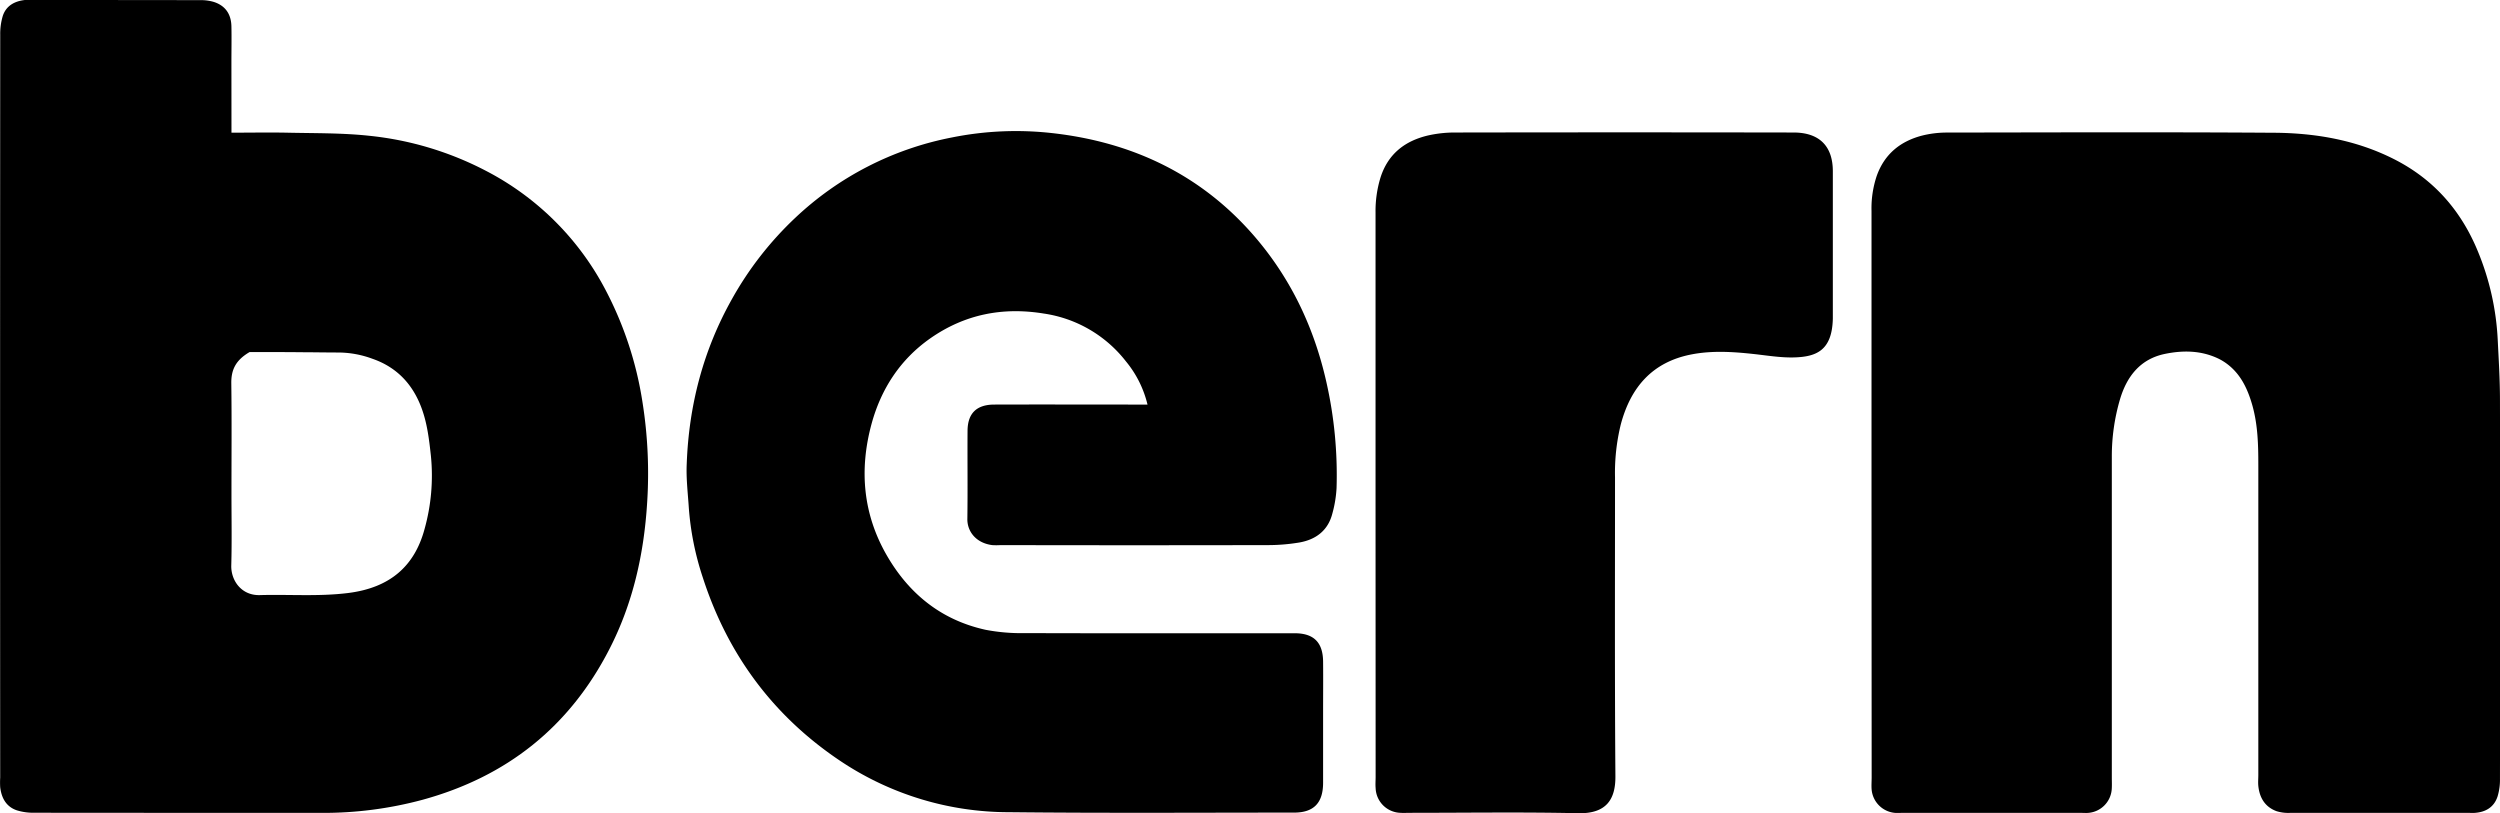 <svg xmlns="http://www.w3.org/2000/svg" viewBox="0 0 906.15 294.78"><g id="Capa_2" data-name="Capa 2"><g id="Capa_1-2" data-name="Capa 1"><path d="M83.9,48.09c7.09,0,13.57-.12,20,0,10,.23,20,.06,29.89,1.12a117.09,117.09,0,0,1,42.58,12.83,101.7,101.7,0,0,1,43.09,43A129.78,129.78,0,0,1,232.91,146a164.61,164.61,0,0,1,1.65,36.28c-1.15,18.5-5.14,36.4-13.68,53-14.47,28.19-37.14,46.2-67.66,54.59a138.05,138.05,0,0,1-36.87,4.77q-51.94,0-103.9-.05a20.29,20.29,0,0,1-6.32-.87c-3.89-1.3-5.59-4.48-6.06-8.37a29,29,0,0,1,0-3.49Q0,147.22.08,12.61A22.59,22.59,0,0,1,1,5.8C2.22,2.08,5.25.44,9,0c.82-.08,1.66,0,2.5,0Q42,0,72.44.05a16.62,16.62,0,0,1,4.88.6C81.57,1.94,83.78,5,83.88,9.54c.09,4.33,0,8.66,0,13Zm6.57,79.52c-5.17,3-6.7,6.57-6.63,11.38.18,13.31.06,26.62.06,39.93,0,8.66.17,17.32-.07,26-.16,5.47,3.67,11,10.41,10.78,10.62-.3,21.25.57,31.88-.75,15.37-1.9,24.18-9.86,27.77-23.21a71.91,71.91,0,0,0,2.29-26.55c-.63-5.81-1.3-11.51-3.28-17-3.17-8.8-9-15.07-17.88-18.14a35.88,35.88,0,0,0-12.17-2.28c-4.49,0-9-.09-13.47-.1C102.89,127.6,96.41,127.61,90.47,127.61Z"/><path d="M678.35,178.36q0-51,0-101.9a36.93,36.93,0,0,1,1.89-12.71c2.83-7.93,8.54-12.52,16.38-14.59A37.23,37.23,0,0,1,706,48.05c39.46-.06,78.92-.2,118.38.07,15,.11,29.69,2.65,43.33,9.55,14.45,7.31,24.39,18.69,30.46,33.54a95.89,95.89,0,0,1,7.15,31.85c.36,7.3.81,14.6.82,21.9q.12,68.68,0,137.36a21,21,0,0,1-.86,6.32c-1.26,3.92-4.31,5.73-8.32,6-.67.05-1.33,0-2,0q-32.48,0-64.94,0a14.4,14.4,0,0,1-4.87-.62c-4.17-1.54-6.16-4.86-6.6-9.15-.13-1.32,0-2.66,0-4q0-56.19,0-112.38c0-7.32-.18-14.62-2.21-21.73-1.78-6.19-4.48-11.8-10.06-15.52a18.75,18.75,0,0,0-2.59-1.44c-6.17-2.83-12.69-2.84-19.07-1.51-8.87,1.86-13.77,8.17-16.23,16.53a73.27,73.27,0,0,0-2.94,20.6q0,58.2,0,116.38c0,1.5.08,3-.05,4.5a9.26,9.26,0,0,1-8.49,8.34c-.82.07-1.66,0-2.49,0H689.36c-.83,0-1.67.05-2.5,0a9.31,9.31,0,0,1-8.46-8.37c-.13-1.49,0-3,0-4.5Z"/><path d="M415.93,146.66A38.75,38.75,0,0,0,408.12,131a46.14,46.14,0,0,0-29.79-17.35c-15-2.45-28.74.32-41.15,9-10.91,7.65-17.83,18.34-21.28,31-4.48,16.5-3.16,32.58,5.52,47.64,8.11,14.06,19.89,23.5,35.88,27a68.89,68.89,0,0,0,14.36,1.19c31.3.1,62.61.05,93.91.05,1.33,0,2.66,0,4,0,6.68.1,9.92,3.38,10,10.22.06,6.16,0,12.32,0,18.48,0,8.49,0,17,0,25.47,0,7.32-3.37,10.84-10.54,10.84-34.46,0-68.93.23-103.39-.15A109.87,109.87,0,0,1,305,276.09c-24.55-16.31-41.2-38.71-50.26-66.76a104.11,104.11,0,0,1-5.07-25.25c-.34-5.3-1-10.62-.76-15.9.77-21.2,5.95-41.21,16.41-59.81A122.14,122.14,0,0,1,288.2,79,114.31,114.31,0,0,1,345,49.83a117.42,117.42,0,0,1,36.23-1.6c29.3,3.24,54.51,15.21,73.89,37.93,12.93,15.17,21.21,32.72,25.61,52.2a152.78,152.78,0,0,1,3.72,38.52,43.15,43.15,0,0,1-1.53,9.27c-1.57,6.17-6,9.45-12,10.49a68.92,68.92,0,0,1-11.39.94q-48.45.1-96.9,0a23.08,23.08,0,0,1-3,0c-5.92-.77-9.07-5-9-9.49.15-10.65,0-21.31.07-32,.06-6.3,3.3-9.43,9.66-9.45,16.82-.06,33.63,0,50.45,0Z"/><path d="M498.58,178.83q0-50.93,0-101.85a41.25,41.25,0,0,1,1.83-12.73c2.78-8.61,9-13.3,17.5-15.22a44.64,44.64,0,0,1,9.86-1q61.15-.11,122.32,0c9.27,0,14.22,4.85,14.24,14,0,17.64,0,35.28,0,52.92,0,.16,0,.33,0,.5-.26,11.57-5.93,13.88-14.06,14.1-4.93.13-9.9-.73-14.85-1.26-7.45-.8-14.9-1.27-22.32.17-14.18,2.74-22.06,11.91-25.63,25.38a73.61,73.61,0,0,0-2.09,19.23c0,36.11-.13,72.22.14,108.33.06,8.39-3.32,13.58-13.51,13.36-20.29-.45-40.6-.14-60.91-.14-1.16,0-2.33.08-3.49,0a9.29,9.29,0,0,1-9-9c-.12-1.32,0-2.66,0-4Z"/></g></g></svg>